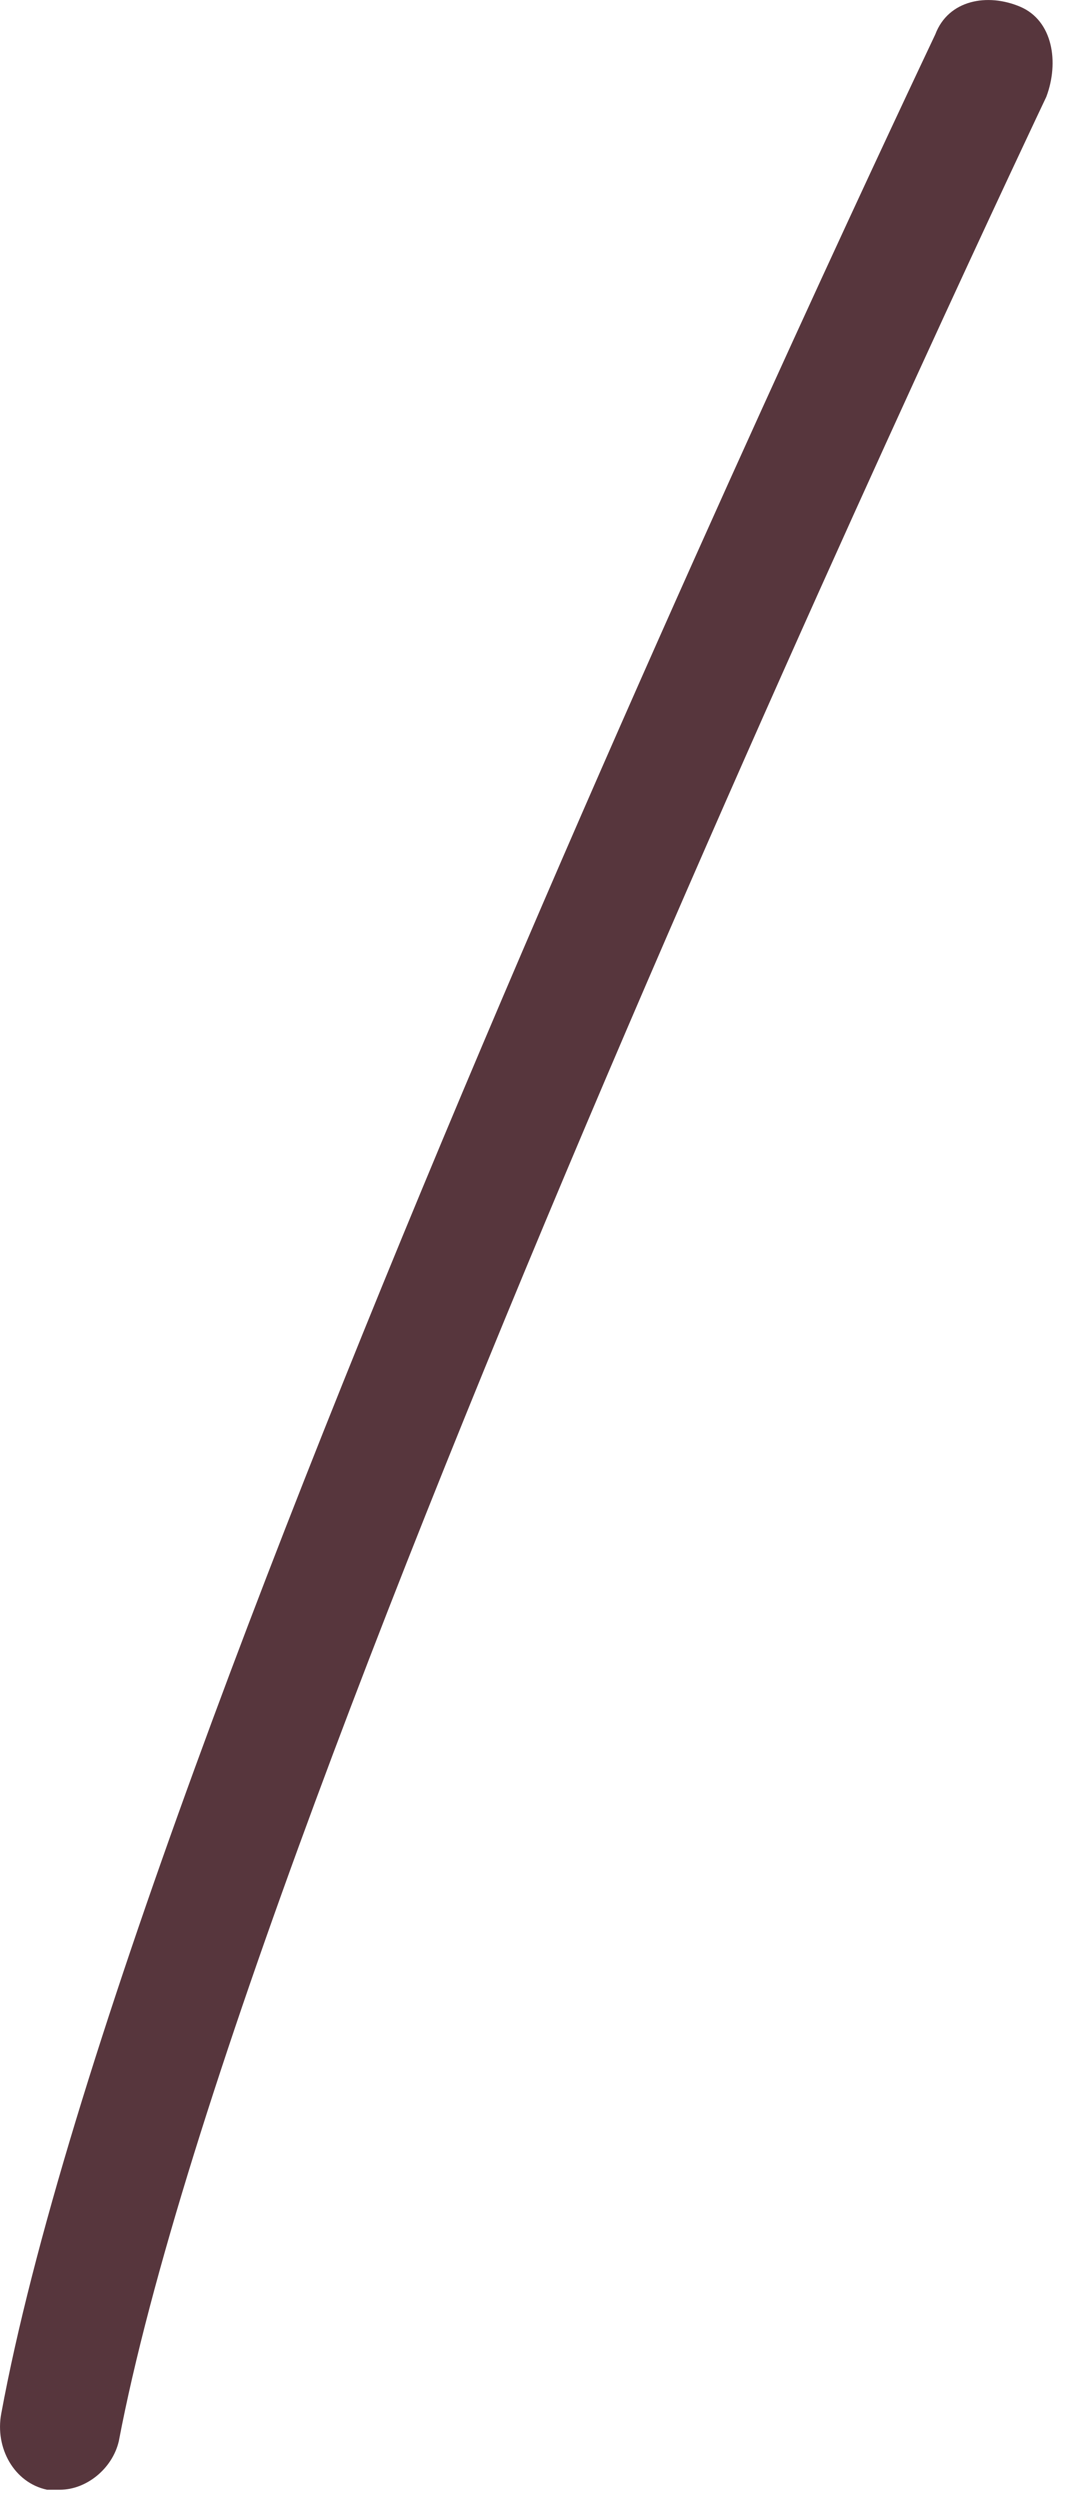 <?xml version="1.0" encoding="utf-8"?>
<svg xmlns="http://www.w3.org/2000/svg" fill="none" height="100%" overflow="visible" preserveAspectRatio="none" style="display: block;" viewBox="0 0 15 35" width="100%">
<path d="M0.841 34.854C0.749 34.854 0.749 34.854 0.658 34.854C0.2 34.757 -0.074 34.272 0.018 33.786C1.756 24.368 12.641 1.453 13.099 0.482C13.282 -0.003 13.831 -0.1 14.288 0.094C14.745 0.288 14.837 0.871 14.654 1.356C14.562 1.55 3.402 25.047 1.664 34.175C1.573 34.563 1.207 34.854 0.841 34.854Z" fill="#57363D" id="Vector"/>
</svg>